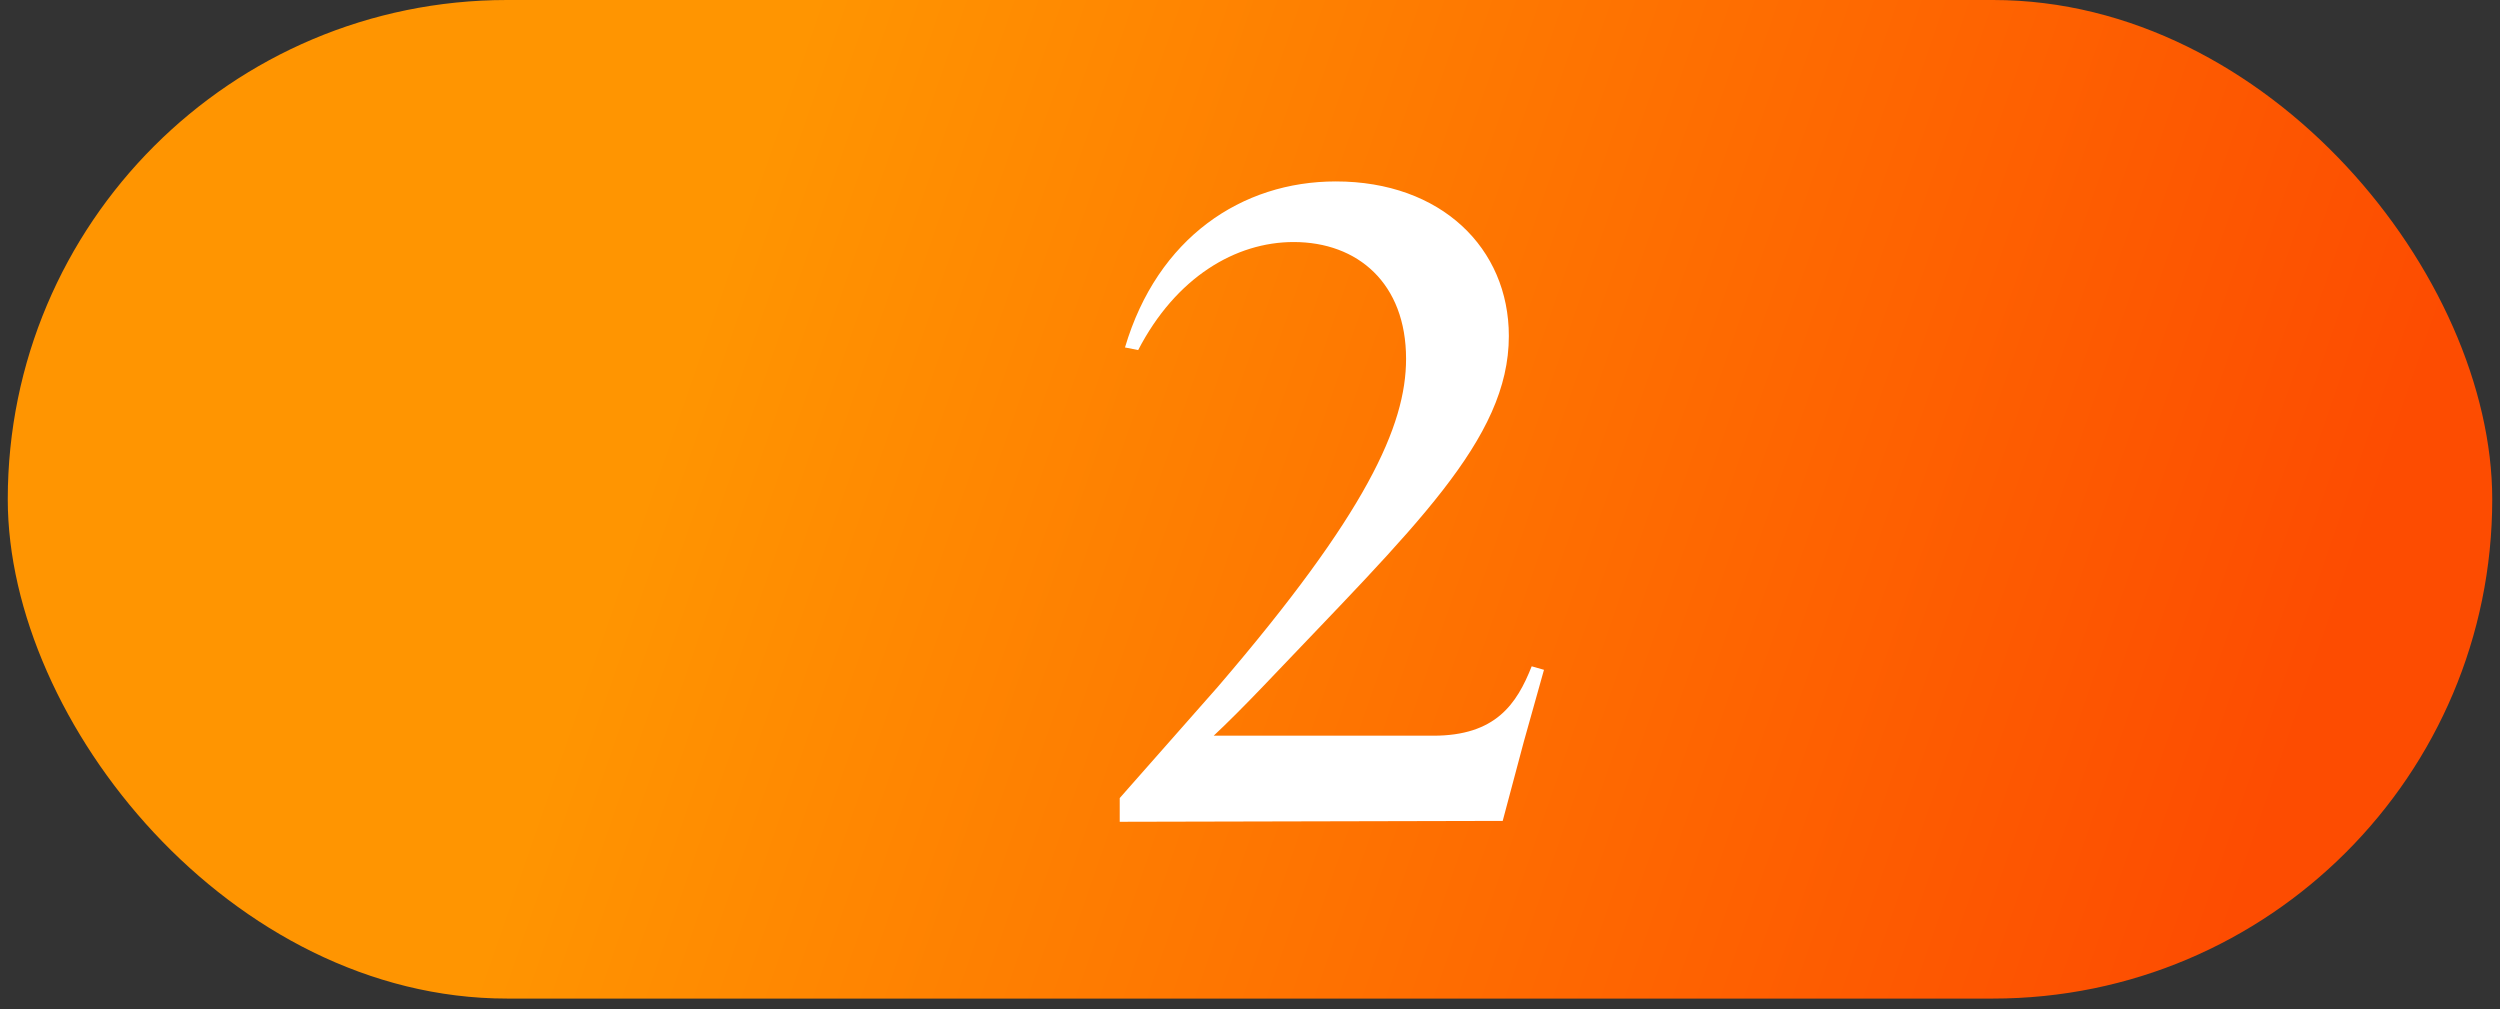 <svg xmlns="http://www.w3.org/2000/svg" width="161" height="65" viewBox="0 0 161 65" fill="none"><rect x="0" y="0" width="161" height="65" fill="#333333" stroke="none"/><rect x="0.5" width="160" height="64.308" rx="32.154" fill="url(#paint0_linear_1_4213)"></rect><path d="M72.11 52.923V51.395L78.445 44.211C88.005 33.067 90.551 27.41 90.551 23.111C90.551 18.246 87.44 15.587 83.31 15.587C79.577 15.587 75.73 17.85 73.298 22.545L72.449 22.376C74.542 15.305 79.973 11.684 86.026 11.684C92.814 11.684 97.17 15.983 97.17 21.64C97.17 28.315 91.06 33.972 81.387 44.155C80.142 45.456 79.011 46.587 78.162 47.379H92.305C96.321 47.379 97.679 45.343 98.641 42.91L99.432 43.136L98.131 47.775L96.774 52.866L72.11 52.923Z" fill="white"></path><defs><linearGradient id="paint0_linear_1_4213" x1="49.75" y1="7.31" x2="150.003" y2="41.985" gradientUnits="userSpaceOnUse"><stop stop-color="#FF9501"></stop><stop offset="1" stop-color="#FD4C01"></stop></linearGradient></defs></svg>